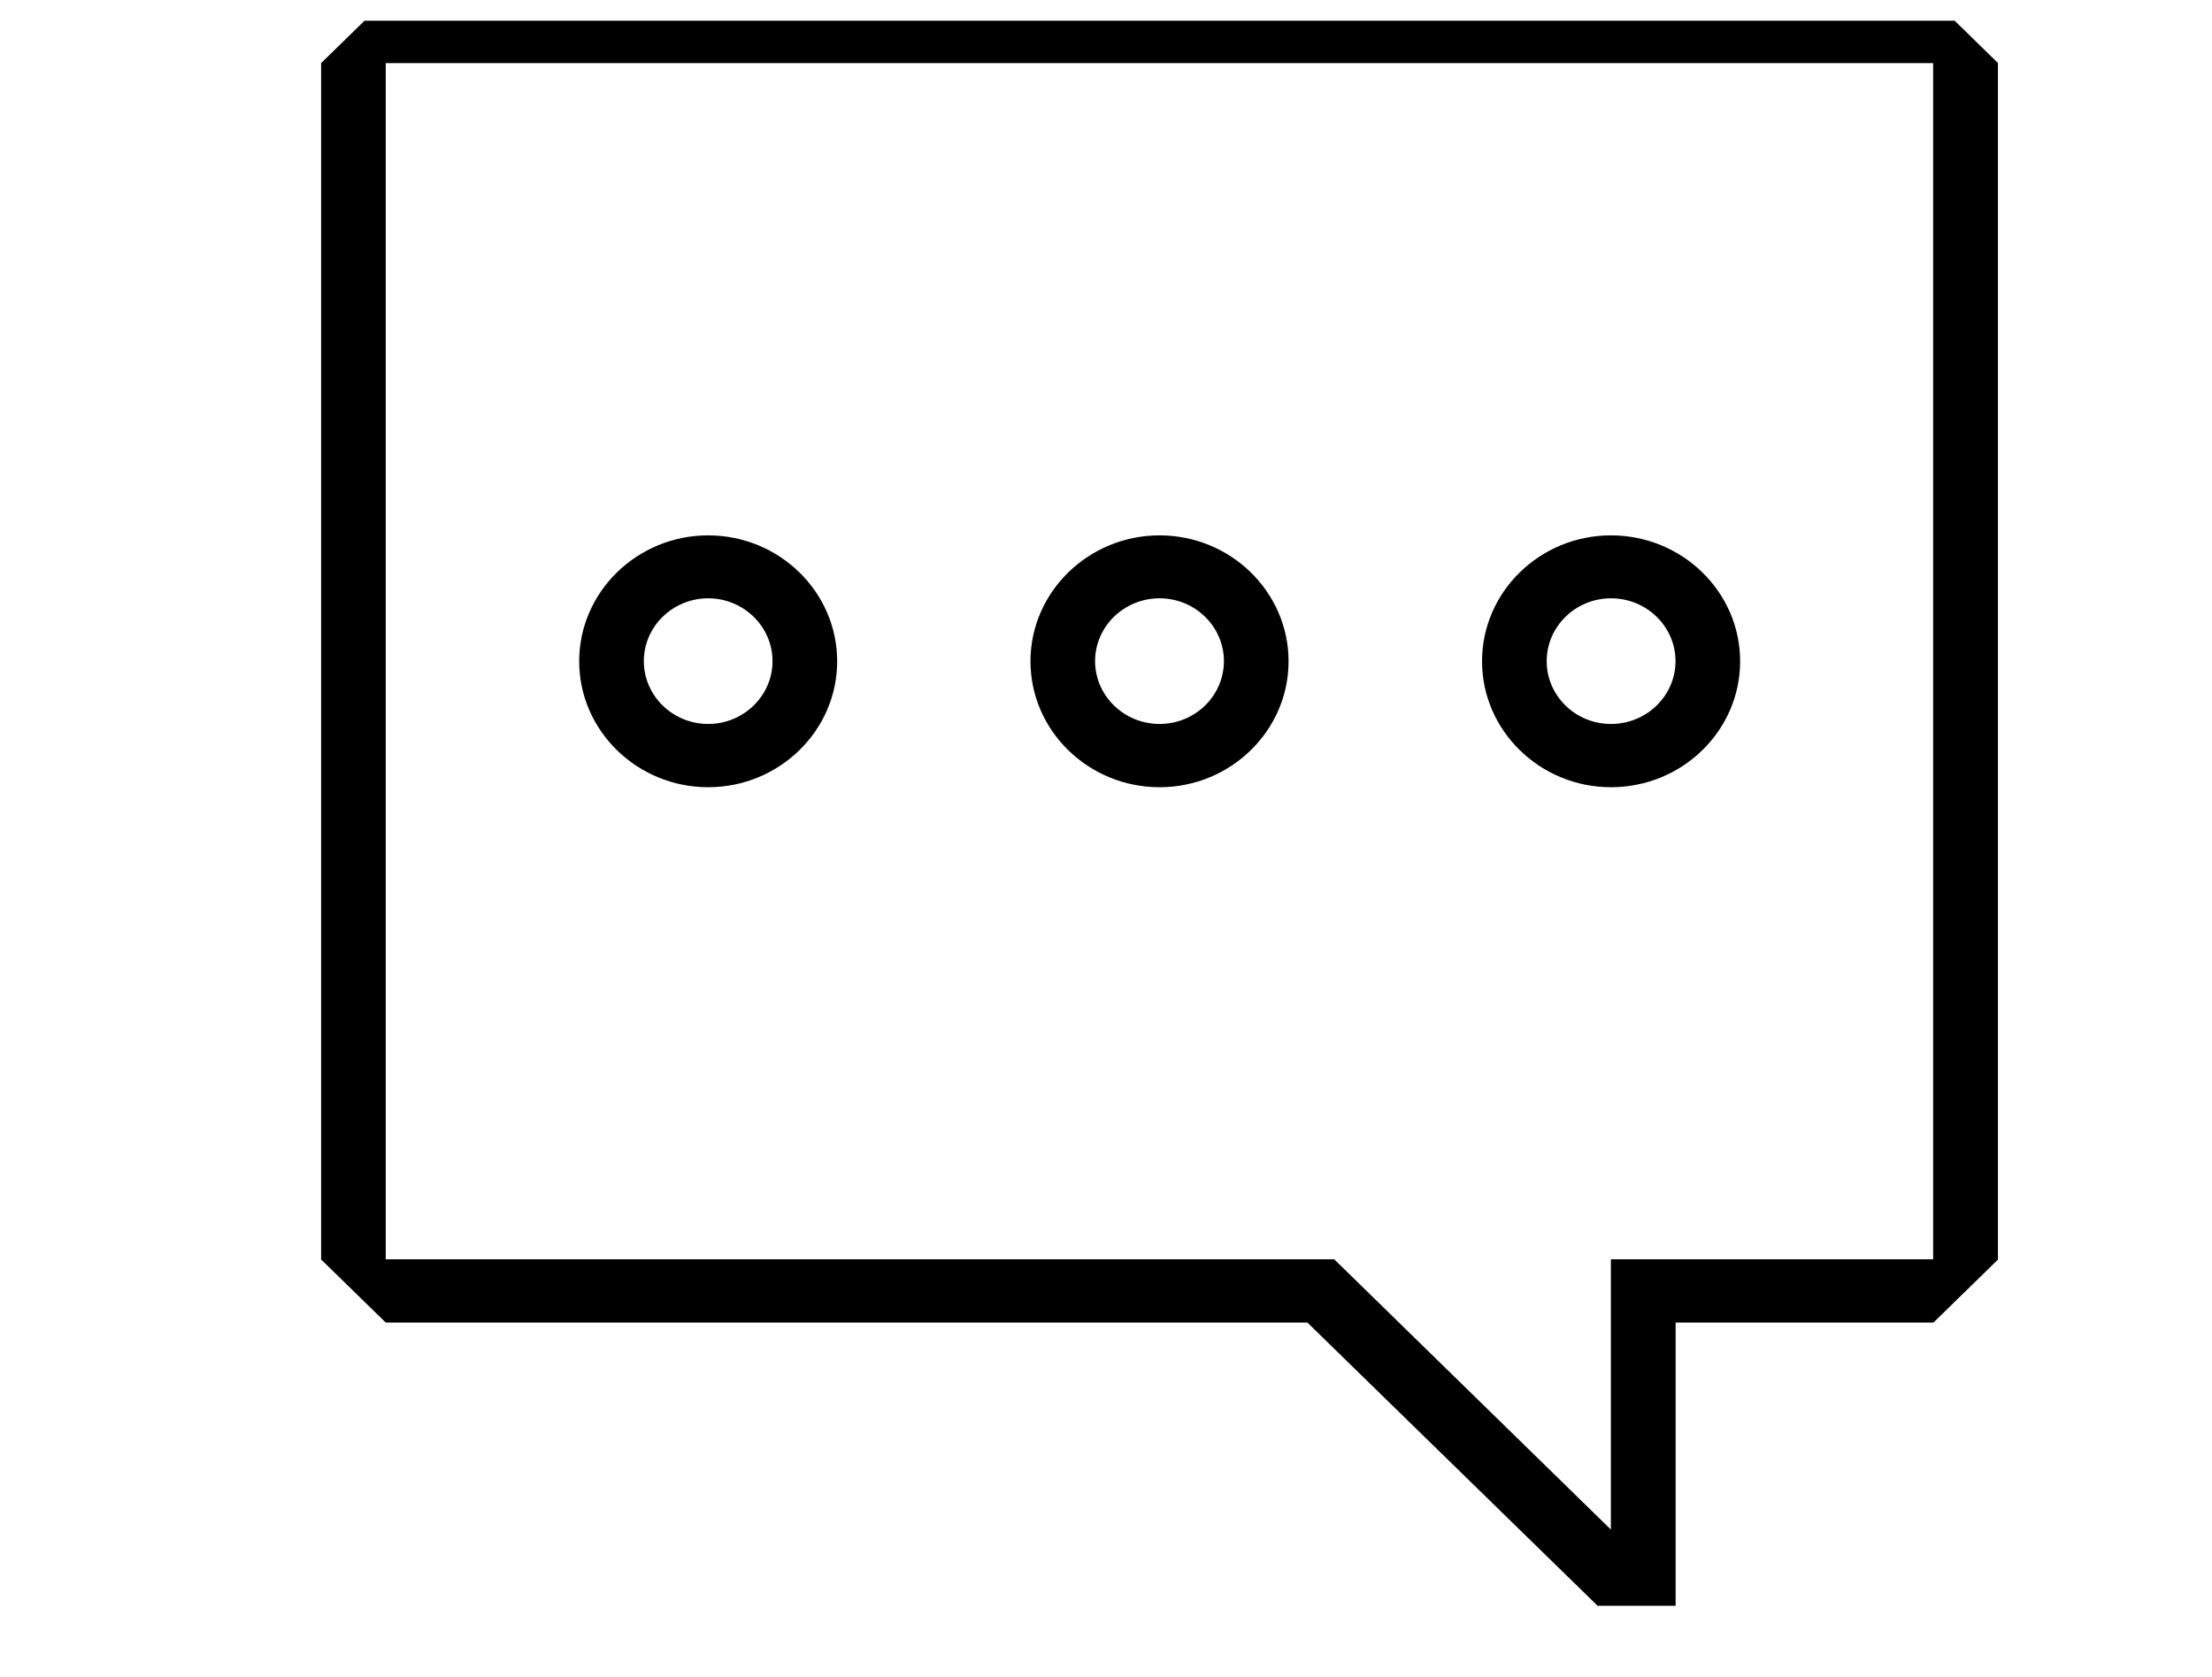 <svg width="62" height="47" viewBox="0 0 62 47" fill="none" xmlns="http://www.w3.org/2000/svg">
<g clip-path="url(#clip0_4007_491)">
<g clip-path="url(#clip1_4007_491)">
<path d="M54.188 0H10.812L9 1.769V35.295L10.812 37.063H36.645L44.779 45H46.966V37.063H54.193L56.004 35.295V1.769L54.193 0H54.188ZM54.188 35.291H45.151V42.864L37.397 35.291H10.812V1.769H54.184V35.291H54.188Z" fill="black"/>
<path d="M32.502 22.061C34.493 22.061 36.117 20.476 36.117 18.532C36.117 16.588 34.493 15.003 32.502 15.003C30.51 15.003 28.883 16.588 28.883 18.532C28.883 20.476 30.506 22.061 32.502 22.061ZM32.502 16.767C33.496 16.767 34.305 17.558 34.305 18.528C34.305 19.498 33.496 20.288 32.502 20.288C31.508 20.288 30.694 19.498 30.694 18.528C30.694 17.558 31.504 16.767 32.502 16.767Z" fill="black"/>
<path d="M45.155 22.061C47.151 22.061 48.774 20.476 48.774 18.532C48.774 16.588 47.151 15.003 45.155 15.003C43.16 15.003 41.54 16.588 41.54 18.532C41.54 20.476 43.164 22.061 45.155 22.061ZM45.155 16.767C46.153 16.767 46.963 17.558 46.963 18.528C46.963 19.498 46.153 20.288 45.155 20.288C44.157 20.288 43.352 19.498 43.352 18.528C43.352 17.558 44.161 16.767 45.155 16.767Z" fill="black"/>
<path d="M19.849 22.061C21.841 22.061 23.465 20.476 23.465 18.532C23.465 16.588 21.841 15.003 19.849 15.003C17.858 15.003 16.234 16.588 16.234 18.532C16.234 20.476 17.858 22.061 19.849 22.061ZM19.849 16.767C20.843 16.767 21.653 17.558 21.653 18.528C21.653 19.498 20.843 20.288 19.849 20.288C18.856 20.288 18.046 19.498 18.046 18.528C18.046 17.558 18.856 16.767 19.849 16.767Z" fill="black"/>
</g>
</g>
<defs>
<clipPath id="clip0_4007_491">
<rect width="61.39" height="46.42" fill="white" transform="translate(0.5 0.58)"/>
</clipPath>
<clipPath id="clip1_4007_491">
<rect width="47" height="45" fill="white" transform="translate(9)"/>
</clipPath>
</defs>
</svg>
